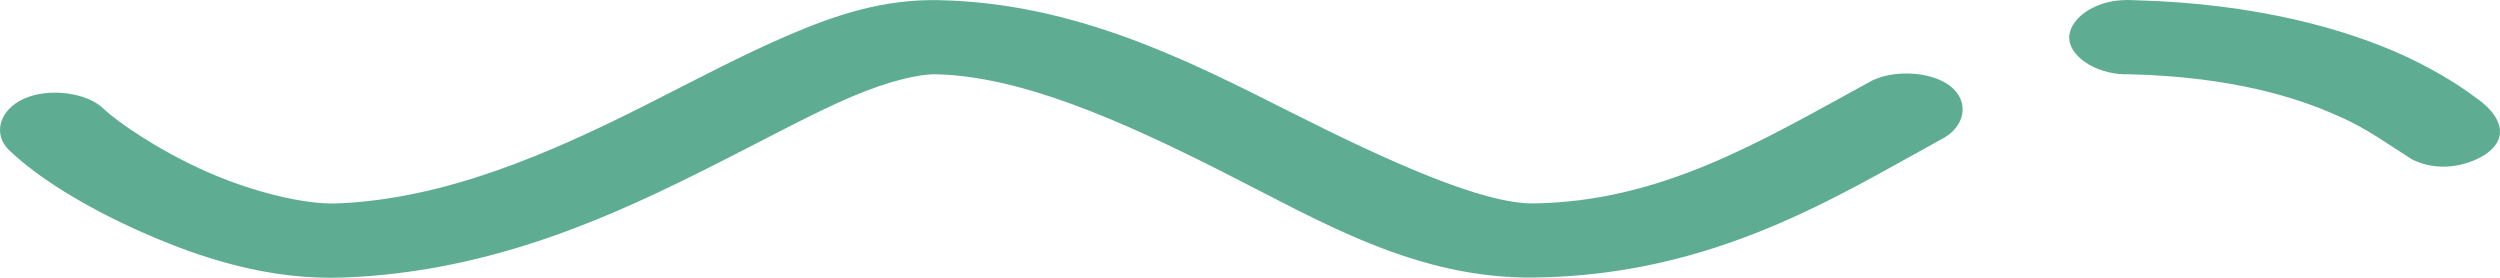 <?xml version="1.0" encoding="UTF-8"?> <svg xmlns="http://www.w3.org/2000/svg" width="90" height="10" viewBox="0 0 90 10" fill="none"> <path d="M33.814 0.006C31.791 -0.037 30.083 0.541 28.409 1.256C26.735 1.972 25.044 2.872 23.291 3.758C19.785 5.529 16.018 7.173 12.129 7.323C10.968 7.367 9.103 6.917 7.428 6.176C5.752 5.435 4.247 4.412 3.717 3.904C3.115 3.325 1.758 3.156 0.871 3.549C-0.017 3.942 -0.276 4.826 0.327 5.405C1.334 6.371 3.032 7.44 5.125 8.365C7.217 9.29 9.684 10.095 12.385 9.991C17.799 9.783 22.195 7.715 25.818 5.884C27.63 4.969 29.261 4.079 30.647 3.487C32.034 2.894 33.126 2.662 33.686 2.674C36.752 2.739 40.366 4.346 43.953 6.155C47.539 7.965 50.961 10.054 55.275 9.991C61.722 9.897 66.145 7.06 69.859 5.03C70.754 4.598 70.926 3.657 70.212 3.1C69.498 2.544 68.045 2.489 67.236 2.987C63.362 5.105 59.804 7.256 55.211 7.323C53.417 7.348 50.083 5.863 46.447 4.029C42.811 2.195 38.735 0.11 33.814 0.006ZM76.415 0.006C75.344 0.049 74.43 0.725 74.496 1.423C74.564 2.122 75.6 2.718 76.671 2.674C80.331 2.766 82.698 3.502 84.219 4.196C85.198 4.616 86.06 5.254 86.832 5.738C87.783 6.206 88.752 5.974 89.385 5.616C90.535 4.904 89.847 4.001 89.145 3.529C88.386 2.945 87.366 2.381 86.554 2.007C84.488 1.064 81.265 0.117 76.799 0.006C76.672 -0.002 76.543 -0.002 76.415 0.006Z" fill="#5EAD92"></path> </svg> 